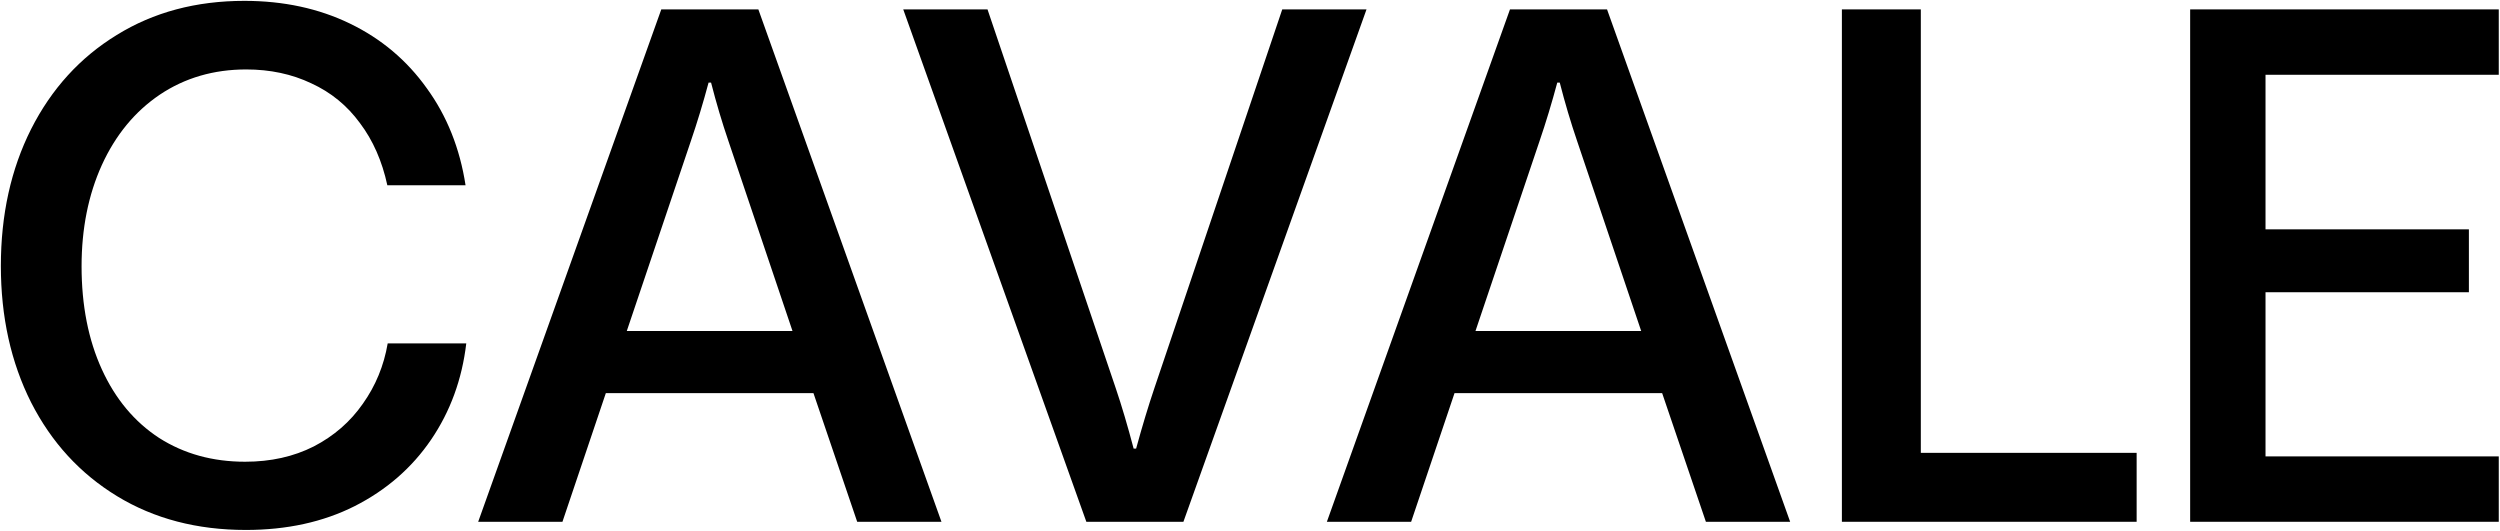 <svg xmlns="http://www.w3.org/2000/svg" fill="none" viewBox="0 0 1186 252" height="252" width="1186">
<path fill="black" d="M116.623 251.41C93.459 251.41 73.106 246.072 55.565 235.396C38.023 224.72 24.417 209.886 14.747 190.894C5.189 171.902 0.41 150.325 0.41 126.163C0.41 101.889 5.189 80.256 14.747 61.264C24.417 42.159 37.967 27.269 55.396 16.593C72.825 5.804 93.009 0.41 115.948 0.41C134.502 0.41 151.2 4.006 166.043 11.199C180.886 18.391 193.03 28.617 202.475 41.878C212.033 55.027 218.162 70.367 220.86 87.898H183.753C181.279 76.435 176.95 66.602 170.766 58.398C164.694 50.082 156.991 43.789 147.658 39.518C138.438 35.136 128.149 32.944 116.792 32.944C101.387 32.944 87.724 36.934 75.805 44.913C63.998 52.892 54.834 64.017 48.312 78.289C41.903 92.449 38.698 108.463 38.698 126.332C38.698 144.874 41.903 161.169 48.312 175.217C54.721 189.264 63.773 200.109 75.468 207.751C87.275 215.28 100.881 219.045 116.286 219.045C128.43 219.045 139.281 216.629 148.839 211.796C158.397 206.852 166.155 200.109 172.115 191.568C178.187 183.027 182.123 173.475 183.922 162.911H221.198C219.174 179.993 213.608 195.22 204.499 208.593C195.391 221.967 183.303 232.474 168.236 240.116C153.28 247.645 136.076 251.41 116.623 251.41Z"></path>
<path fill="black" d="M226.851 247.533L313.716 4.456H359.763L446.627 247.533H406.652L385.906 186.511H287.404L266.826 247.533H226.851ZM297.355 157.011H375.955L345.594 66.995C342.558 58.117 339.803 48.846 337.33 39.181H336.149C333.563 48.846 330.751 58.117 327.715 66.995L297.355 157.011Z"></path>
<path fill="black" d="M515.363 247.533L428.498 4.456H468.473L529.362 184.319C532.174 192.636 534.985 202.132 537.796 212.808H538.977C541.9 202.132 544.768 192.636 547.579 184.319L608.299 4.456H648.274L561.41 247.533H515.363Z"></path>
<path fill="black" d="M629.471 247.533L716.335 4.456H762.382L849.246 247.533H809.272L788.526 186.511H690.023L669.445 247.533H629.471ZM699.974 157.011H778.574L748.214 66.995C745.178 58.117 742.423 48.846 739.949 39.181H738.768C736.182 48.846 733.371 58.117 730.335 66.995L699.974 157.011Z"></path>
<path fill="black" d="M873.791 247.533V4.456H911.235V214.831H1013.62V247.533H873.791Z"></path>
<path fill="black" d="M1039.01 247.533V4.456H1185.41V35.473H1074.76V108.8H1171.24V138.637H1074.76V216.516H1185.41V247.533H1039.01Z"></path>
</svg>
